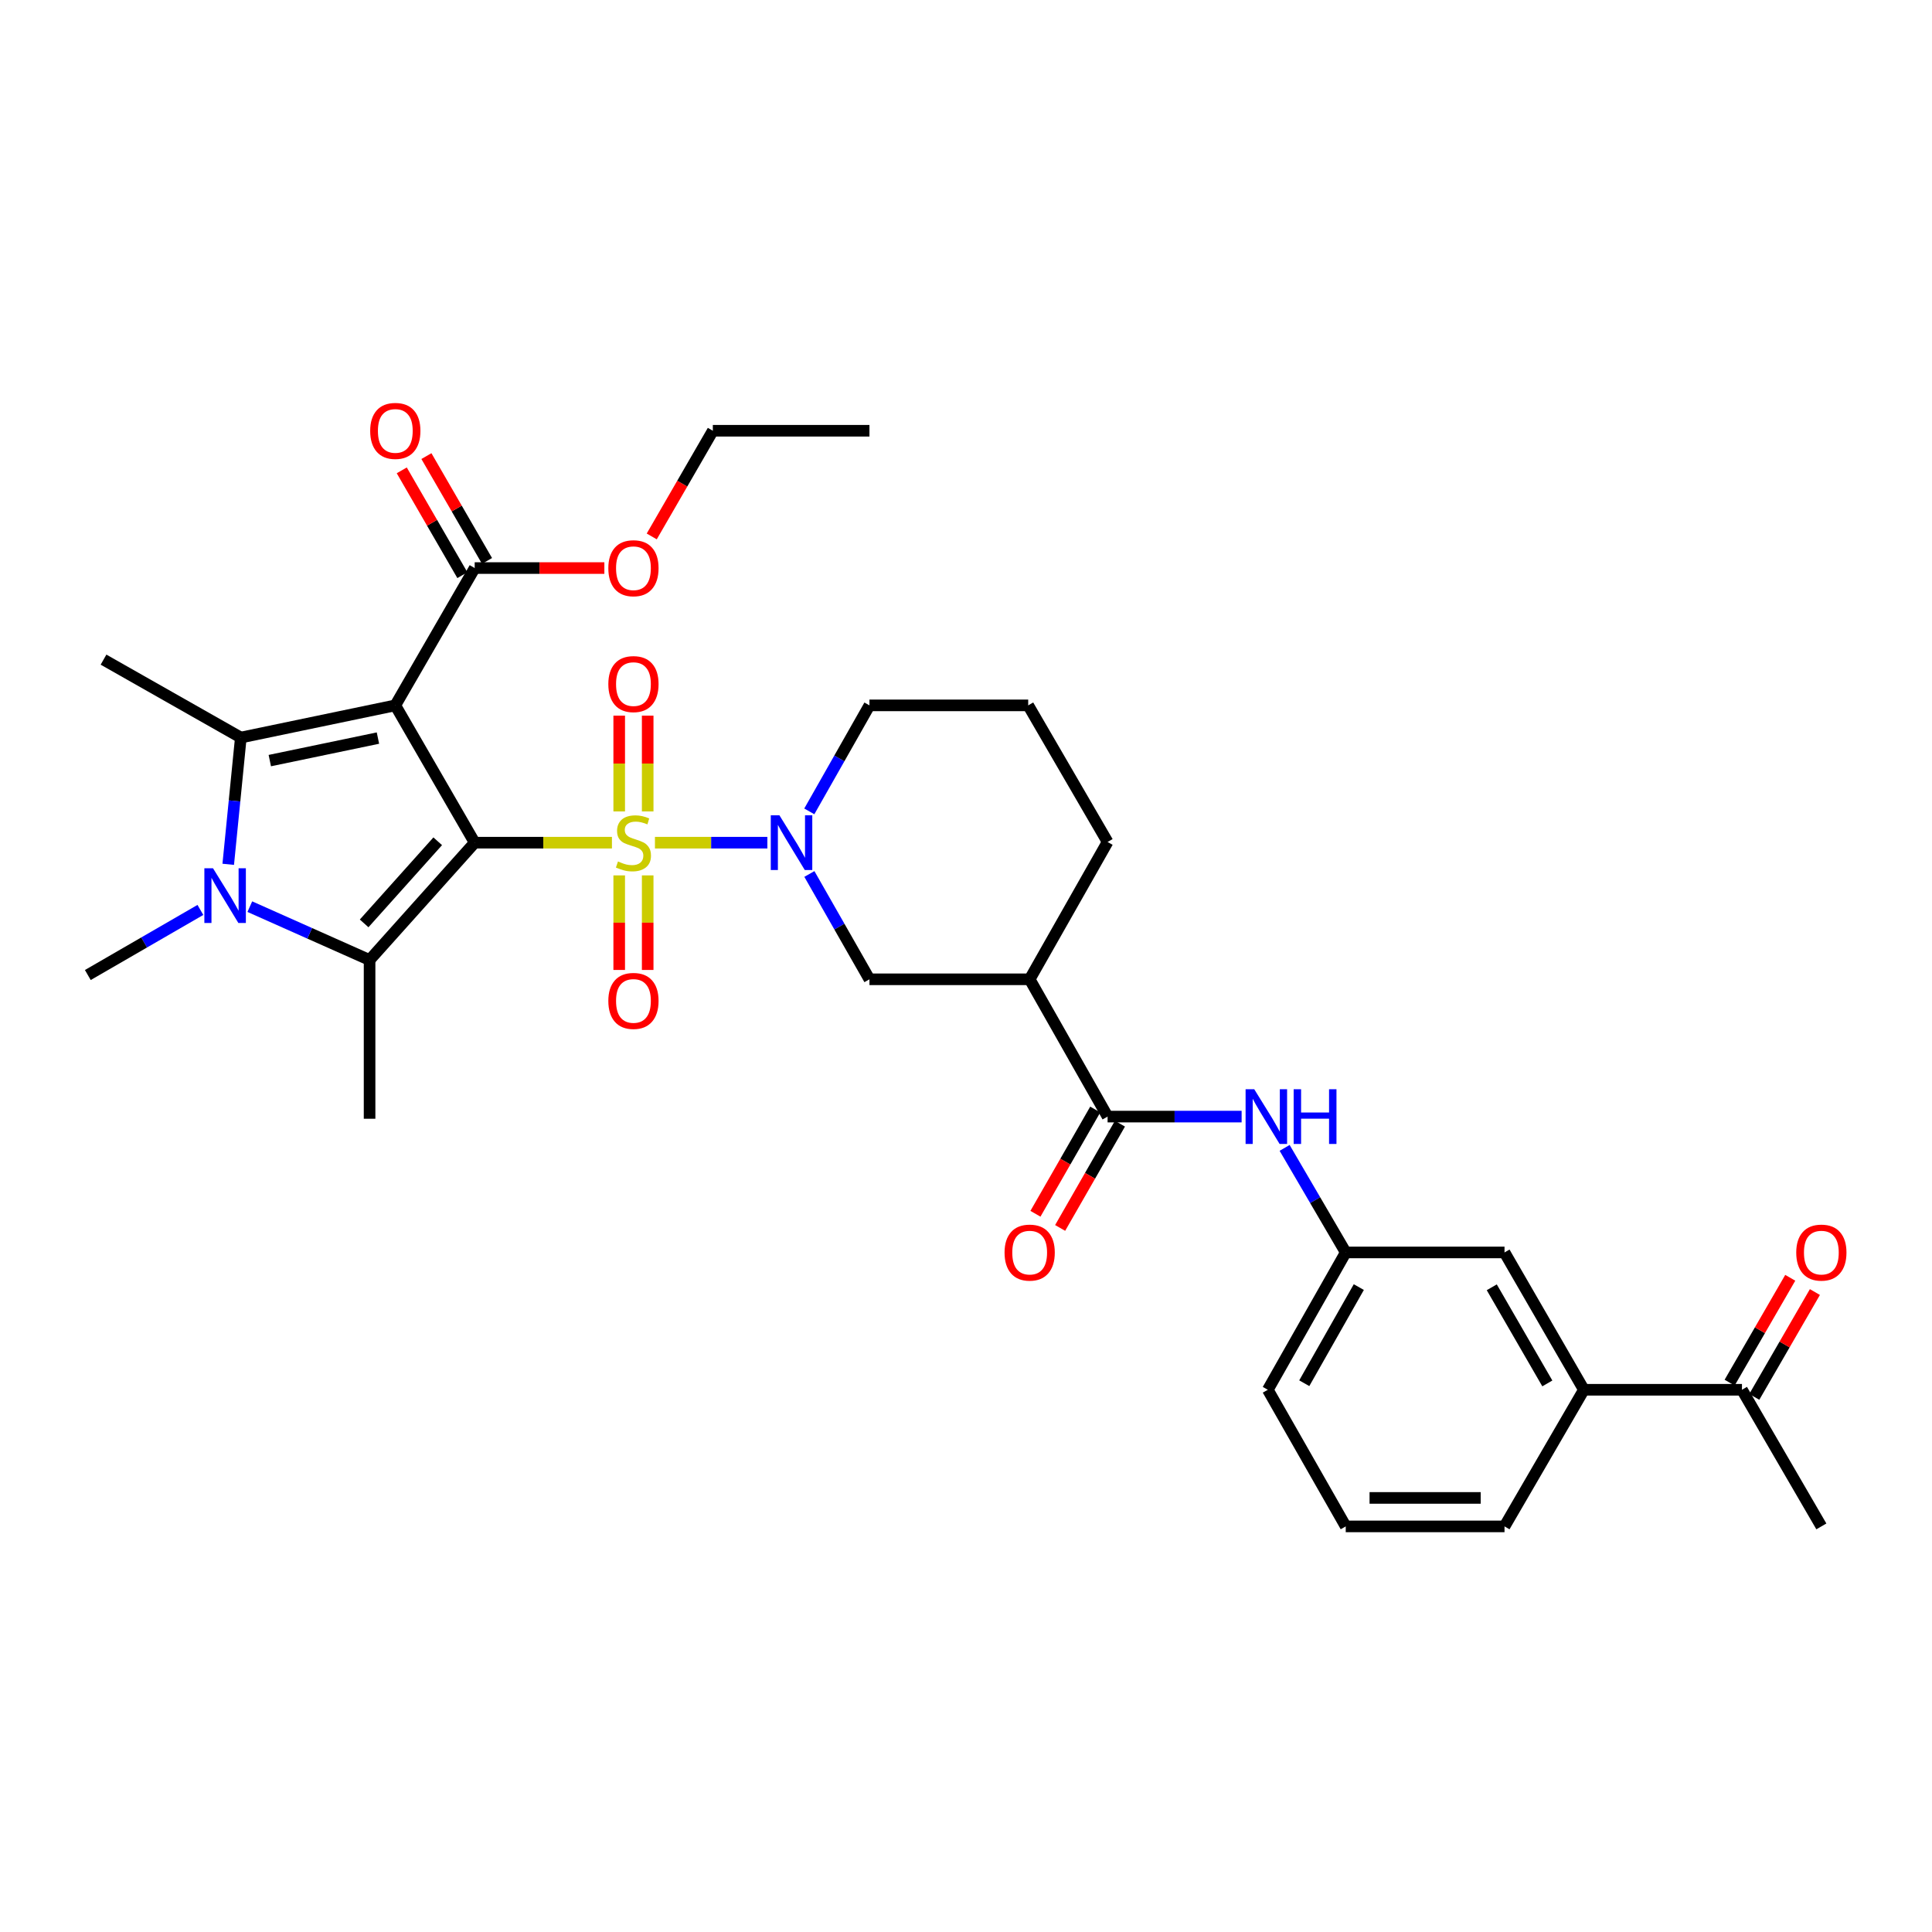 <?xml version='1.0' encoding='iso-8859-1'?>
<svg version='1.1' baseProfile='full'
              xmlns='http://www.w3.org/2000/svg'
                      xmlns:rdkit='http://www.rdkit.org/xml'
                      xmlns:xlink='http://www.w3.org/1999/xlink'
                  xml:space='preserve'
width='1000px' height='1000px' viewBox='0 0 1000 1000'>
<!-- END OF HEADER -->
<rect style='opacity:1.0;fill:#FFFFFF;stroke:none' width='1000' height='1000' x='0' y='0'> </rect>
<path class='bond-0' d='M 245.701,436.172 L 281.219,436.172' style='fill:none;fill-rule:evenodd;stroke:#000000;stroke-width:6px;stroke-linecap:butt;stroke-linejoin:miter;stroke-opacity:1' />
<path class='bond-0' d='M 281.219,436.172 L 316.736,436.172' style='fill:none;fill-rule:evenodd;stroke:#CCCC00;stroke-width:6px;stroke-linecap:butt;stroke-linejoin:miter;stroke-opacity:1' />
<path class='bond-1' d='M 245.701,436.172 L 204.609,365.099' style='fill:none;fill-rule:evenodd;stroke:#000000;stroke-width:6px;stroke-linecap:butt;stroke-linejoin:miter;stroke-opacity:1' />
<path class='bond-2' d='M 245.701,436.172 L 191.293,496.894' style='fill:none;fill-rule:evenodd;stroke:#000000;stroke-width:6px;stroke-linecap:butt;stroke-linejoin:miter;stroke-opacity:1' />
<path class='bond-2' d='M 226.562,435.444 L 188.477,477.949' style='fill:none;fill-rule:evenodd;stroke:#000000;stroke-width:6px;stroke-linecap:butt;stroke-linejoin:miter;stroke-opacity:1' />
<path class='bond-5' d='M 338.996,436.172 L 368.092,436.172' style='fill:none;fill-rule:evenodd;stroke:#CCCC00;stroke-width:6px;stroke-linecap:butt;stroke-linejoin:miter;stroke-opacity:1' />
<path class='bond-5' d='M 368.092,436.172 L 397.188,436.172' style='fill:none;fill-rule:evenodd;stroke:#0000FF;stroke-width:6px;stroke-linecap:butt;stroke-linejoin:miter;stroke-opacity:1' />
<path class='bond-11' d='M 320.5,453.098 L 320.5,477.572' style='fill:none;fill-rule:evenodd;stroke:#CCCC00;stroke-width:6px;stroke-linecap:butt;stroke-linejoin:miter;stroke-opacity:1' />
<path class='bond-11' d='M 320.5,477.572 L 320.5,502.047' style='fill:none;fill-rule:evenodd;stroke:#FF0000;stroke-width:6px;stroke-linecap:butt;stroke-linejoin:miter;stroke-opacity:1' />
<path class='bond-11' d='M 335.241,453.098 L 335.241,477.572' style='fill:none;fill-rule:evenodd;stroke:#CCCC00;stroke-width:6px;stroke-linecap:butt;stroke-linejoin:miter;stroke-opacity:1' />
<path class='bond-11' d='M 335.241,477.572 L 335.241,502.047' style='fill:none;fill-rule:evenodd;stroke:#FF0000;stroke-width:6px;stroke-linecap:butt;stroke-linejoin:miter;stroke-opacity:1' />
<path class='bond-12' d='M 335.241,419.998 L 335.241,395.206' style='fill:none;fill-rule:evenodd;stroke:#CCCC00;stroke-width:6px;stroke-linecap:butt;stroke-linejoin:miter;stroke-opacity:1' />
<path class='bond-12' d='M 335.241,395.206 L 335.241,370.413' style='fill:none;fill-rule:evenodd;stroke:#FF0000;stroke-width:6px;stroke-linecap:butt;stroke-linejoin:miter;stroke-opacity:1' />
<path class='bond-12' d='M 320.5,419.998 L 320.5,395.206' style='fill:none;fill-rule:evenodd;stroke:#CCCC00;stroke-width:6px;stroke-linecap:butt;stroke-linejoin:miter;stroke-opacity:1' />
<path class='bond-12' d='M 320.5,395.206 L 320.5,370.413' style='fill:none;fill-rule:evenodd;stroke:#FF0000;stroke-width:6px;stroke-linecap:butt;stroke-linejoin:miter;stroke-opacity:1' />
<path class='bond-3' d='M 204.609,365.099 L 124.651,381.756' style='fill:none;fill-rule:evenodd;stroke:#000000;stroke-width:6px;stroke-linecap:butt;stroke-linejoin:miter;stroke-opacity:1' />
<path class='bond-3' d='M 195.621,382.028 L 139.651,393.688' style='fill:none;fill-rule:evenodd;stroke:#000000;stroke-width:6px;stroke-linecap:butt;stroke-linejoin:miter;stroke-opacity:1' />
<path class='bond-7' d='M 204.609,365.099 L 245.701,294.027' style='fill:none;fill-rule:evenodd;stroke:#000000;stroke-width:6px;stroke-linecap:butt;stroke-linejoin:miter;stroke-opacity:1' />
<path class='bond-4' d='M 191.293,496.894 L 160.3,483.086' style='fill:none;fill-rule:evenodd;stroke:#000000;stroke-width:6px;stroke-linecap:butt;stroke-linejoin:miter;stroke-opacity:1' />
<path class='bond-4' d='M 160.3,483.086 L 129.306,469.278' style='fill:none;fill-rule:evenodd;stroke:#0000FF;stroke-width:6px;stroke-linecap:butt;stroke-linejoin:miter;stroke-opacity:1' />
<path class='bond-22' d='M 191.293,496.894 L 191.293,579.063' style='fill:none;fill-rule:evenodd;stroke:#000000;stroke-width:6px;stroke-linecap:butt;stroke-linejoin:miter;stroke-opacity:1' />
<path class='bond-21' d='M 124.651,381.756 L 53.586,341.425' style='fill:none;fill-rule:evenodd;stroke:#000000;stroke-width:6px;stroke-linecap:butt;stroke-linejoin:miter;stroke-opacity:1' />
<path class='bond-33' d='M 124.651,381.756 L 121.391,414.561' style='fill:none;fill-rule:evenodd;stroke:#000000;stroke-width:6px;stroke-linecap:butt;stroke-linejoin:miter;stroke-opacity:1' />
<path class='bond-33' d='M 121.391,414.561 L 118.131,447.365' style='fill:none;fill-rule:evenodd;stroke:#0000FF;stroke-width:6px;stroke-linecap:butt;stroke-linejoin:miter;stroke-opacity:1' />
<path class='bond-20' d='M 103.727,470.978 L 74.591,487.826' style='fill:none;fill-rule:evenodd;stroke:#0000FF;stroke-width:6px;stroke-linecap:butt;stroke-linejoin:miter;stroke-opacity:1' />
<path class='bond-20' d='M 74.591,487.826 L 45.455,504.674' style='fill:none;fill-rule:evenodd;stroke:#000000;stroke-width:6px;stroke-linecap:butt;stroke-linejoin:miter;stroke-opacity:1' />
<path class='bond-9' d='M 418.932,452.367 L 434.48,479.626' style='fill:none;fill-rule:evenodd;stroke:#0000FF;stroke-width:6px;stroke-linecap:butt;stroke-linejoin:miter;stroke-opacity:1' />
<path class='bond-9' d='M 434.48,479.626 L 450.027,506.885' style='fill:none;fill-rule:evenodd;stroke:#000000;stroke-width:6px;stroke-linecap:butt;stroke-linejoin:miter;stroke-opacity:1' />
<path class='bond-23' d='M 418.89,419.969 L 434.458,392.534' style='fill:none;fill-rule:evenodd;stroke:#0000FF;stroke-width:6px;stroke-linecap:butt;stroke-linejoin:miter;stroke-opacity:1' />
<path class='bond-23' d='M 434.458,392.534 L 450.027,365.099' style='fill:none;fill-rule:evenodd;stroke:#000000;stroke-width:6px;stroke-linecap:butt;stroke-linejoin:miter;stroke-opacity:1' />
<path class='bond-6' d='M 573.288,577.949 L 532.957,506.885' style='fill:none;fill-rule:evenodd;stroke:#000000;stroke-width:6px;stroke-linecap:butt;stroke-linejoin:miter;stroke-opacity:1' />
<path class='bond-10' d='M 573.288,577.949 L 607.976,577.949' style='fill:none;fill-rule:evenodd;stroke:#000000;stroke-width:6px;stroke-linecap:butt;stroke-linejoin:miter;stroke-opacity:1' />
<path class='bond-10' d='M 607.976,577.949 L 642.663,577.949' style='fill:none;fill-rule:evenodd;stroke:#0000FF;stroke-width:6px;stroke-linecap:butt;stroke-linejoin:miter;stroke-opacity:1' />
<path class='bond-16' d='M 566.895,574.282 L 551.418,601.265' style='fill:none;fill-rule:evenodd;stroke:#000000;stroke-width:6px;stroke-linecap:butt;stroke-linejoin:miter;stroke-opacity:1' />
<path class='bond-16' d='M 551.418,601.265 L 535.941,628.247' style='fill:none;fill-rule:evenodd;stroke:#FF0000;stroke-width:6px;stroke-linecap:butt;stroke-linejoin:miter;stroke-opacity:1' />
<path class='bond-16' d='M 579.681,581.616 L 564.204,608.599' style='fill:none;fill-rule:evenodd;stroke:#000000;stroke-width:6px;stroke-linecap:butt;stroke-linejoin:miter;stroke-opacity:1' />
<path class='bond-16' d='M 564.204,608.599 L 548.727,635.581' style='fill:none;fill-rule:evenodd;stroke:#FF0000;stroke-width:6px;stroke-linecap:butt;stroke-linejoin:miter;stroke-opacity:1' />
<path class='bond-18' d='M 252.082,290.338 L 236.396,263.207' style='fill:none;fill-rule:evenodd;stroke:#000000;stroke-width:6px;stroke-linecap:butt;stroke-linejoin:miter;stroke-opacity:1' />
<path class='bond-18' d='M 236.396,263.207 L 220.71,236.077' style='fill:none;fill-rule:evenodd;stroke:#FF0000;stroke-width:6px;stroke-linecap:butt;stroke-linejoin:miter;stroke-opacity:1' />
<path class='bond-18' d='M 239.321,297.716 L 223.635,270.585' style='fill:none;fill-rule:evenodd;stroke:#000000;stroke-width:6px;stroke-linecap:butt;stroke-linejoin:miter;stroke-opacity:1' />
<path class='bond-18' d='M 223.635,270.585 L 207.949,243.455' style='fill:none;fill-rule:evenodd;stroke:#FF0000;stroke-width:6px;stroke-linecap:butt;stroke-linejoin:miter;stroke-opacity:1' />
<path class='bond-24' d='M 245.701,294.027 L 279.259,294.027' style='fill:none;fill-rule:evenodd;stroke:#000000;stroke-width:6px;stroke-linecap:butt;stroke-linejoin:miter;stroke-opacity:1' />
<path class='bond-24' d='M 279.259,294.027 L 312.816,294.027' style='fill:none;fill-rule:evenodd;stroke:#FF0000;stroke-width:6px;stroke-linecap:butt;stroke-linejoin:miter;stroke-opacity:1' />
<path class='bond-8' d='M 532.957,506.885 L 450.027,506.885' style='fill:none;fill-rule:evenodd;stroke:#000000;stroke-width:6px;stroke-linecap:butt;stroke-linejoin:miter;stroke-opacity:1' />
<path class='bond-34' d='M 532.957,506.885 L 573.288,435.804' style='fill:none;fill-rule:evenodd;stroke:#000000;stroke-width:6px;stroke-linecap:butt;stroke-linejoin:miter;stroke-opacity:1' />
<path class='bond-15' d='M 664.923,594.145 L 680.736,621.203' style='fill:none;fill-rule:evenodd;stroke:#0000FF;stroke-width:6px;stroke-linecap:butt;stroke-linejoin:miter;stroke-opacity:1' />
<path class='bond-15' d='M 680.736,621.203 L 696.55,648.261' style='fill:none;fill-rule:evenodd;stroke:#000000;stroke-width:6px;stroke-linecap:butt;stroke-linejoin:miter;stroke-opacity:1' />
<path class='bond-13' d='M 819.82,719.342 L 778.735,648.261' style='fill:none;fill-rule:evenodd;stroke:#000000;stroke-width:6px;stroke-linecap:butt;stroke-linejoin:miter;stroke-opacity:1' />
<path class='bond-13' d='M 800.895,716.056 L 772.136,666.299' style='fill:none;fill-rule:evenodd;stroke:#000000;stroke-width:6px;stroke-linecap:butt;stroke-linejoin:miter;stroke-opacity:1' />
<path class='bond-14' d='M 819.82,719.342 L 901.637,719.342' style='fill:none;fill-rule:evenodd;stroke:#000000;stroke-width:6px;stroke-linecap:butt;stroke-linejoin:miter;stroke-opacity:1' />
<path class='bond-35' d='M 819.82,719.342 L 778.735,790.062' style='fill:none;fill-rule:evenodd;stroke:#000000;stroke-width:6px;stroke-linecap:butt;stroke-linejoin:miter;stroke-opacity:1' />
<path class='bond-19' d='M 908.017,723.03 L 923.704,695.896' style='fill:none;fill-rule:evenodd;stroke:#000000;stroke-width:6px;stroke-linecap:butt;stroke-linejoin:miter;stroke-opacity:1' />
<path class='bond-19' d='M 923.704,695.896 L 939.39,668.762' style='fill:none;fill-rule:evenodd;stroke:#FF0000;stroke-width:6px;stroke-linecap:butt;stroke-linejoin:miter;stroke-opacity:1' />
<path class='bond-19' d='M 895.256,715.653 L 910.942,688.519' style='fill:none;fill-rule:evenodd;stroke:#000000;stroke-width:6px;stroke-linecap:butt;stroke-linejoin:miter;stroke-opacity:1' />
<path class='bond-19' d='M 910.942,688.519 L 926.629,661.384' style='fill:none;fill-rule:evenodd;stroke:#FF0000;stroke-width:6px;stroke-linecap:butt;stroke-linejoin:miter;stroke-opacity:1' />
<path class='bond-30' d='M 901.637,719.342 L 942.729,790.062' style='fill:none;fill-rule:evenodd;stroke:#000000;stroke-width:6px;stroke-linecap:butt;stroke-linejoin:miter;stroke-opacity:1' />
<path class='bond-17' d='M 696.55,648.261 L 778.735,648.261' style='fill:none;fill-rule:evenodd;stroke:#000000;stroke-width:6px;stroke-linecap:butt;stroke-linejoin:miter;stroke-opacity:1' />
<path class='bond-29' d='M 696.55,648.261 L 656.219,719.342' style='fill:none;fill-rule:evenodd;stroke:#000000;stroke-width:6px;stroke-linecap:butt;stroke-linejoin:miter;stroke-opacity:1' />
<path class='bond-29' d='M 703.321,666.197 L 675.089,715.954' style='fill:none;fill-rule:evenodd;stroke:#000000;stroke-width:6px;stroke-linecap:butt;stroke-linejoin:miter;stroke-opacity:1' />
<path class='bond-26' d='M 450.027,365.099 L 532.196,365.099' style='fill:none;fill-rule:evenodd;stroke:#000000;stroke-width:6px;stroke-linecap:butt;stroke-linejoin:miter;stroke-opacity:1' />
<path class='bond-31' d='M 337.337,277.654 L 353.15,250.304' style='fill:none;fill-rule:evenodd;stroke:#FF0000;stroke-width:6px;stroke-linecap:butt;stroke-linejoin:miter;stroke-opacity:1' />
<path class='bond-31' d='M 353.15,250.304 L 368.963,222.954' style='fill:none;fill-rule:evenodd;stroke:#000000;stroke-width:6px;stroke-linecap:butt;stroke-linejoin:miter;stroke-opacity:1' />
<path class='bond-25' d='M 573.288,435.804 L 532.196,365.099' style='fill:none;fill-rule:evenodd;stroke:#000000;stroke-width:6px;stroke-linecap:butt;stroke-linejoin:miter;stroke-opacity:1' />
<path class='bond-27' d='M 778.735,790.062 L 696.55,790.062' style='fill:none;fill-rule:evenodd;stroke:#000000;stroke-width:6px;stroke-linecap:butt;stroke-linejoin:miter;stroke-opacity:1' />
<path class='bond-27' d='M 766.407,775.322 L 708.878,775.322' style='fill:none;fill-rule:evenodd;stroke:#000000;stroke-width:6px;stroke-linecap:butt;stroke-linejoin:miter;stroke-opacity:1' />
<path class='bond-28' d='M 696.55,790.062 L 656.219,719.342' style='fill:none;fill-rule:evenodd;stroke:#000000;stroke-width:6px;stroke-linecap:butt;stroke-linejoin:miter;stroke-opacity:1' />
<path class='bond-32' d='M 368.963,222.954 L 450.027,222.954' style='fill:none;fill-rule:evenodd;stroke:#000000;stroke-width:6px;stroke-linecap:butt;stroke-linejoin:miter;stroke-opacity:1' />
<path  class='atom-1' d='M 319.87 445.892
Q 320.19 446.012, 321.51 446.572
Q 322.83 447.132, 324.27 447.492
Q 325.75 447.812, 327.19 447.812
Q 329.87 447.812, 331.43 446.532
Q 332.99 445.212, 332.99 442.932
Q 332.99 441.372, 332.19 440.412
Q 331.43 439.452, 330.23 438.932
Q 329.03 438.412, 327.03 437.812
Q 324.51 437.052, 322.99 436.332
Q 321.51 435.612, 320.43 434.092
Q 319.39 432.572, 319.39 430.012
Q 319.39 426.452, 321.79 424.252
Q 324.23 422.052, 329.03 422.052
Q 332.31 422.052, 336.03 423.612
L 335.11 426.692
Q 331.71 425.292, 329.15 425.292
Q 326.39 425.292, 324.87 426.452
Q 323.35 427.572, 323.39 429.532
Q 323.39 431.052, 324.15 431.972
Q 324.95 432.892, 326.07 433.412
Q 327.23 433.932, 329.15 434.532
Q 331.71 435.332, 333.23 436.132
Q 334.75 436.932, 335.83 438.572
Q 336.95 440.172, 336.95 442.932
Q 336.95 446.852, 334.31 448.972
Q 331.71 451.052, 327.35 451.052
Q 324.83 451.052, 322.91 450.492
Q 321.03 449.972, 318.79 449.052
L 319.87 445.892
' fill='#CCCC00'/>
<path  class='atom-5' d='M 110.259 449.421
L 119.539 464.421
Q 120.459 465.901, 121.939 468.581
Q 123.419 471.261, 123.499 471.421
L 123.499 449.421
L 127.259 449.421
L 127.259 477.741
L 123.379 477.741
L 113.419 461.341
Q 112.259 459.421, 111.019 457.221
Q 109.819 455.021, 109.459 454.341
L 109.459 477.741
L 105.779 477.741
L 105.779 449.421
L 110.259 449.421
' fill='#0000FF'/>
<path  class='atom-6' d='M 403.435 422.012
L 412.715 437.012
Q 413.635 438.492, 415.115 441.172
Q 416.595 443.852, 416.675 444.012
L 416.675 422.012
L 420.435 422.012
L 420.435 450.332
L 416.555 450.332
L 406.595 433.932
Q 405.435 432.012, 404.195 429.812
Q 402.995 427.612, 402.635 426.932
L 402.635 450.332
L 398.955 450.332
L 398.955 422.012
L 403.435 422.012
' fill='#0000FF'/>
<path  class='atom-11' d='M 649.197 563.789
L 658.477 578.789
Q 659.397 580.269, 660.877 582.949
Q 662.357 585.629, 662.437 585.789
L 662.437 563.789
L 666.197 563.789
L 666.197 592.109
L 662.317 592.109
L 652.357 575.709
Q 651.197 573.789, 649.957 571.589
Q 648.757 569.389, 648.397 568.709
L 648.397 592.109
L 644.717 592.109
L 644.717 563.789
L 649.197 563.789
' fill='#0000FF'/>
<path  class='atom-11' d='M 669.597 563.789
L 673.437 563.789
L 673.437 575.829
L 687.917 575.829
L 687.917 563.789
L 691.757 563.789
L 691.757 592.109
L 687.917 592.109
L 687.917 579.029
L 673.437 579.029
L 673.437 592.109
L 669.597 592.109
L 669.597 563.789
' fill='#0000FF'/>
<path  class='atom-12' d='M 314.87 518.069
Q 314.87 511.269, 318.23 507.469
Q 321.59 503.669, 327.87 503.669
Q 334.15 503.669, 337.51 507.469
Q 340.87 511.269, 340.87 518.069
Q 340.87 524.949, 337.47 528.869
Q 334.07 532.749, 327.87 532.749
Q 321.63 532.749, 318.23 528.869
Q 314.87 524.989, 314.87 518.069
M 327.87 529.549
Q 332.19 529.549, 334.51 526.669
Q 336.87 523.749, 336.87 518.069
Q 336.87 512.509, 334.51 509.709
Q 332.19 506.869, 327.87 506.869
Q 323.55 506.869, 321.19 509.669
Q 318.87 512.469, 318.87 518.069
Q 318.87 523.789, 321.19 526.669
Q 323.55 529.549, 327.87 529.549
' fill='#FF0000'/>
<path  class='atom-13' d='M 314.87 354.083
Q 314.87 347.283, 318.23 343.483
Q 321.59 339.683, 327.87 339.683
Q 334.15 339.683, 337.51 343.483
Q 340.87 347.283, 340.87 354.083
Q 340.87 360.963, 337.47 364.883
Q 334.07 368.763, 327.87 368.763
Q 321.63 368.763, 318.23 364.883
Q 314.87 361.003, 314.87 354.083
M 327.87 365.563
Q 332.19 365.563, 334.51 362.683
Q 336.87 359.763, 336.87 354.083
Q 336.87 348.523, 334.51 345.723
Q 332.19 342.883, 327.87 342.883
Q 323.55 342.883, 321.19 345.683
Q 318.87 348.483, 318.87 354.083
Q 318.87 359.803, 321.19 362.683
Q 323.55 365.563, 327.87 365.563
' fill='#FF0000'/>
<path  class='atom-17' d='M 519.957 648.341
Q 519.957 641.541, 523.317 637.741
Q 526.677 633.941, 532.957 633.941
Q 539.237 633.941, 542.597 637.741
Q 545.957 641.541, 545.957 648.341
Q 545.957 655.221, 542.557 659.141
Q 539.157 663.021, 532.957 663.021
Q 526.717 663.021, 523.317 659.141
Q 519.957 655.261, 519.957 648.341
M 532.957 659.821
Q 537.277 659.821, 539.597 656.941
Q 541.957 654.021, 541.957 648.341
Q 541.957 642.781, 539.597 639.981
Q 537.277 637.141, 532.957 637.141
Q 528.637 637.141, 526.277 639.941
Q 523.957 642.741, 523.957 648.341
Q 523.957 654.061, 526.277 656.941
Q 528.637 659.821, 532.957 659.821
' fill='#FF0000'/>
<path  class='atom-19' d='M 191.609 223.034
Q 191.609 216.234, 194.969 212.434
Q 198.329 208.634, 204.609 208.634
Q 210.889 208.634, 214.249 212.434
Q 217.609 216.234, 217.609 223.034
Q 217.609 229.914, 214.209 233.834
Q 210.809 237.714, 204.609 237.714
Q 198.369 237.714, 194.969 233.834
Q 191.609 229.954, 191.609 223.034
M 204.609 234.514
Q 208.929 234.514, 211.249 231.634
Q 213.609 228.714, 213.609 223.034
Q 213.609 217.474, 211.249 214.674
Q 208.929 211.834, 204.609 211.834
Q 200.289 211.834, 197.929 214.634
Q 195.609 217.434, 195.609 223.034
Q 195.609 228.754, 197.929 231.634
Q 200.289 234.514, 204.609 234.514
' fill='#FF0000'/>
<path  class='atom-20' d='M 929.729 648.341
Q 929.729 641.541, 933.089 637.741
Q 936.449 633.941, 942.729 633.941
Q 949.009 633.941, 952.369 637.741
Q 955.729 641.541, 955.729 648.341
Q 955.729 655.221, 952.329 659.141
Q 948.929 663.021, 942.729 663.021
Q 936.489 663.021, 933.089 659.141
Q 929.729 655.261, 929.729 648.341
M 942.729 659.821
Q 947.049 659.821, 949.369 656.941
Q 951.729 654.021, 951.729 648.341
Q 951.729 642.781, 949.369 639.981
Q 947.049 637.141, 942.729 637.141
Q 938.409 637.141, 936.049 639.941
Q 933.729 642.741, 933.729 648.341
Q 933.729 654.061, 936.049 656.941
Q 938.409 659.821, 942.729 659.821
' fill='#FF0000'/>
<path  class='atom-25' d='M 314.87 294.107
Q 314.87 287.307, 318.23 283.507
Q 321.59 279.707, 327.87 279.707
Q 334.15 279.707, 337.51 283.507
Q 340.87 287.307, 340.87 294.107
Q 340.87 300.987, 337.47 304.907
Q 334.07 308.787, 327.87 308.787
Q 321.63 308.787, 318.23 304.907
Q 314.87 301.027, 314.87 294.107
M 327.87 305.587
Q 332.19 305.587, 334.51 302.707
Q 336.87 299.787, 336.87 294.107
Q 336.87 288.547, 334.51 285.747
Q 332.19 282.907, 327.87 282.907
Q 323.55 282.907, 321.19 285.707
Q 318.87 288.507, 318.87 294.107
Q 318.87 299.827, 321.19 302.707
Q 323.55 305.587, 327.87 305.587
' fill='#FF0000'/>
</svg>
